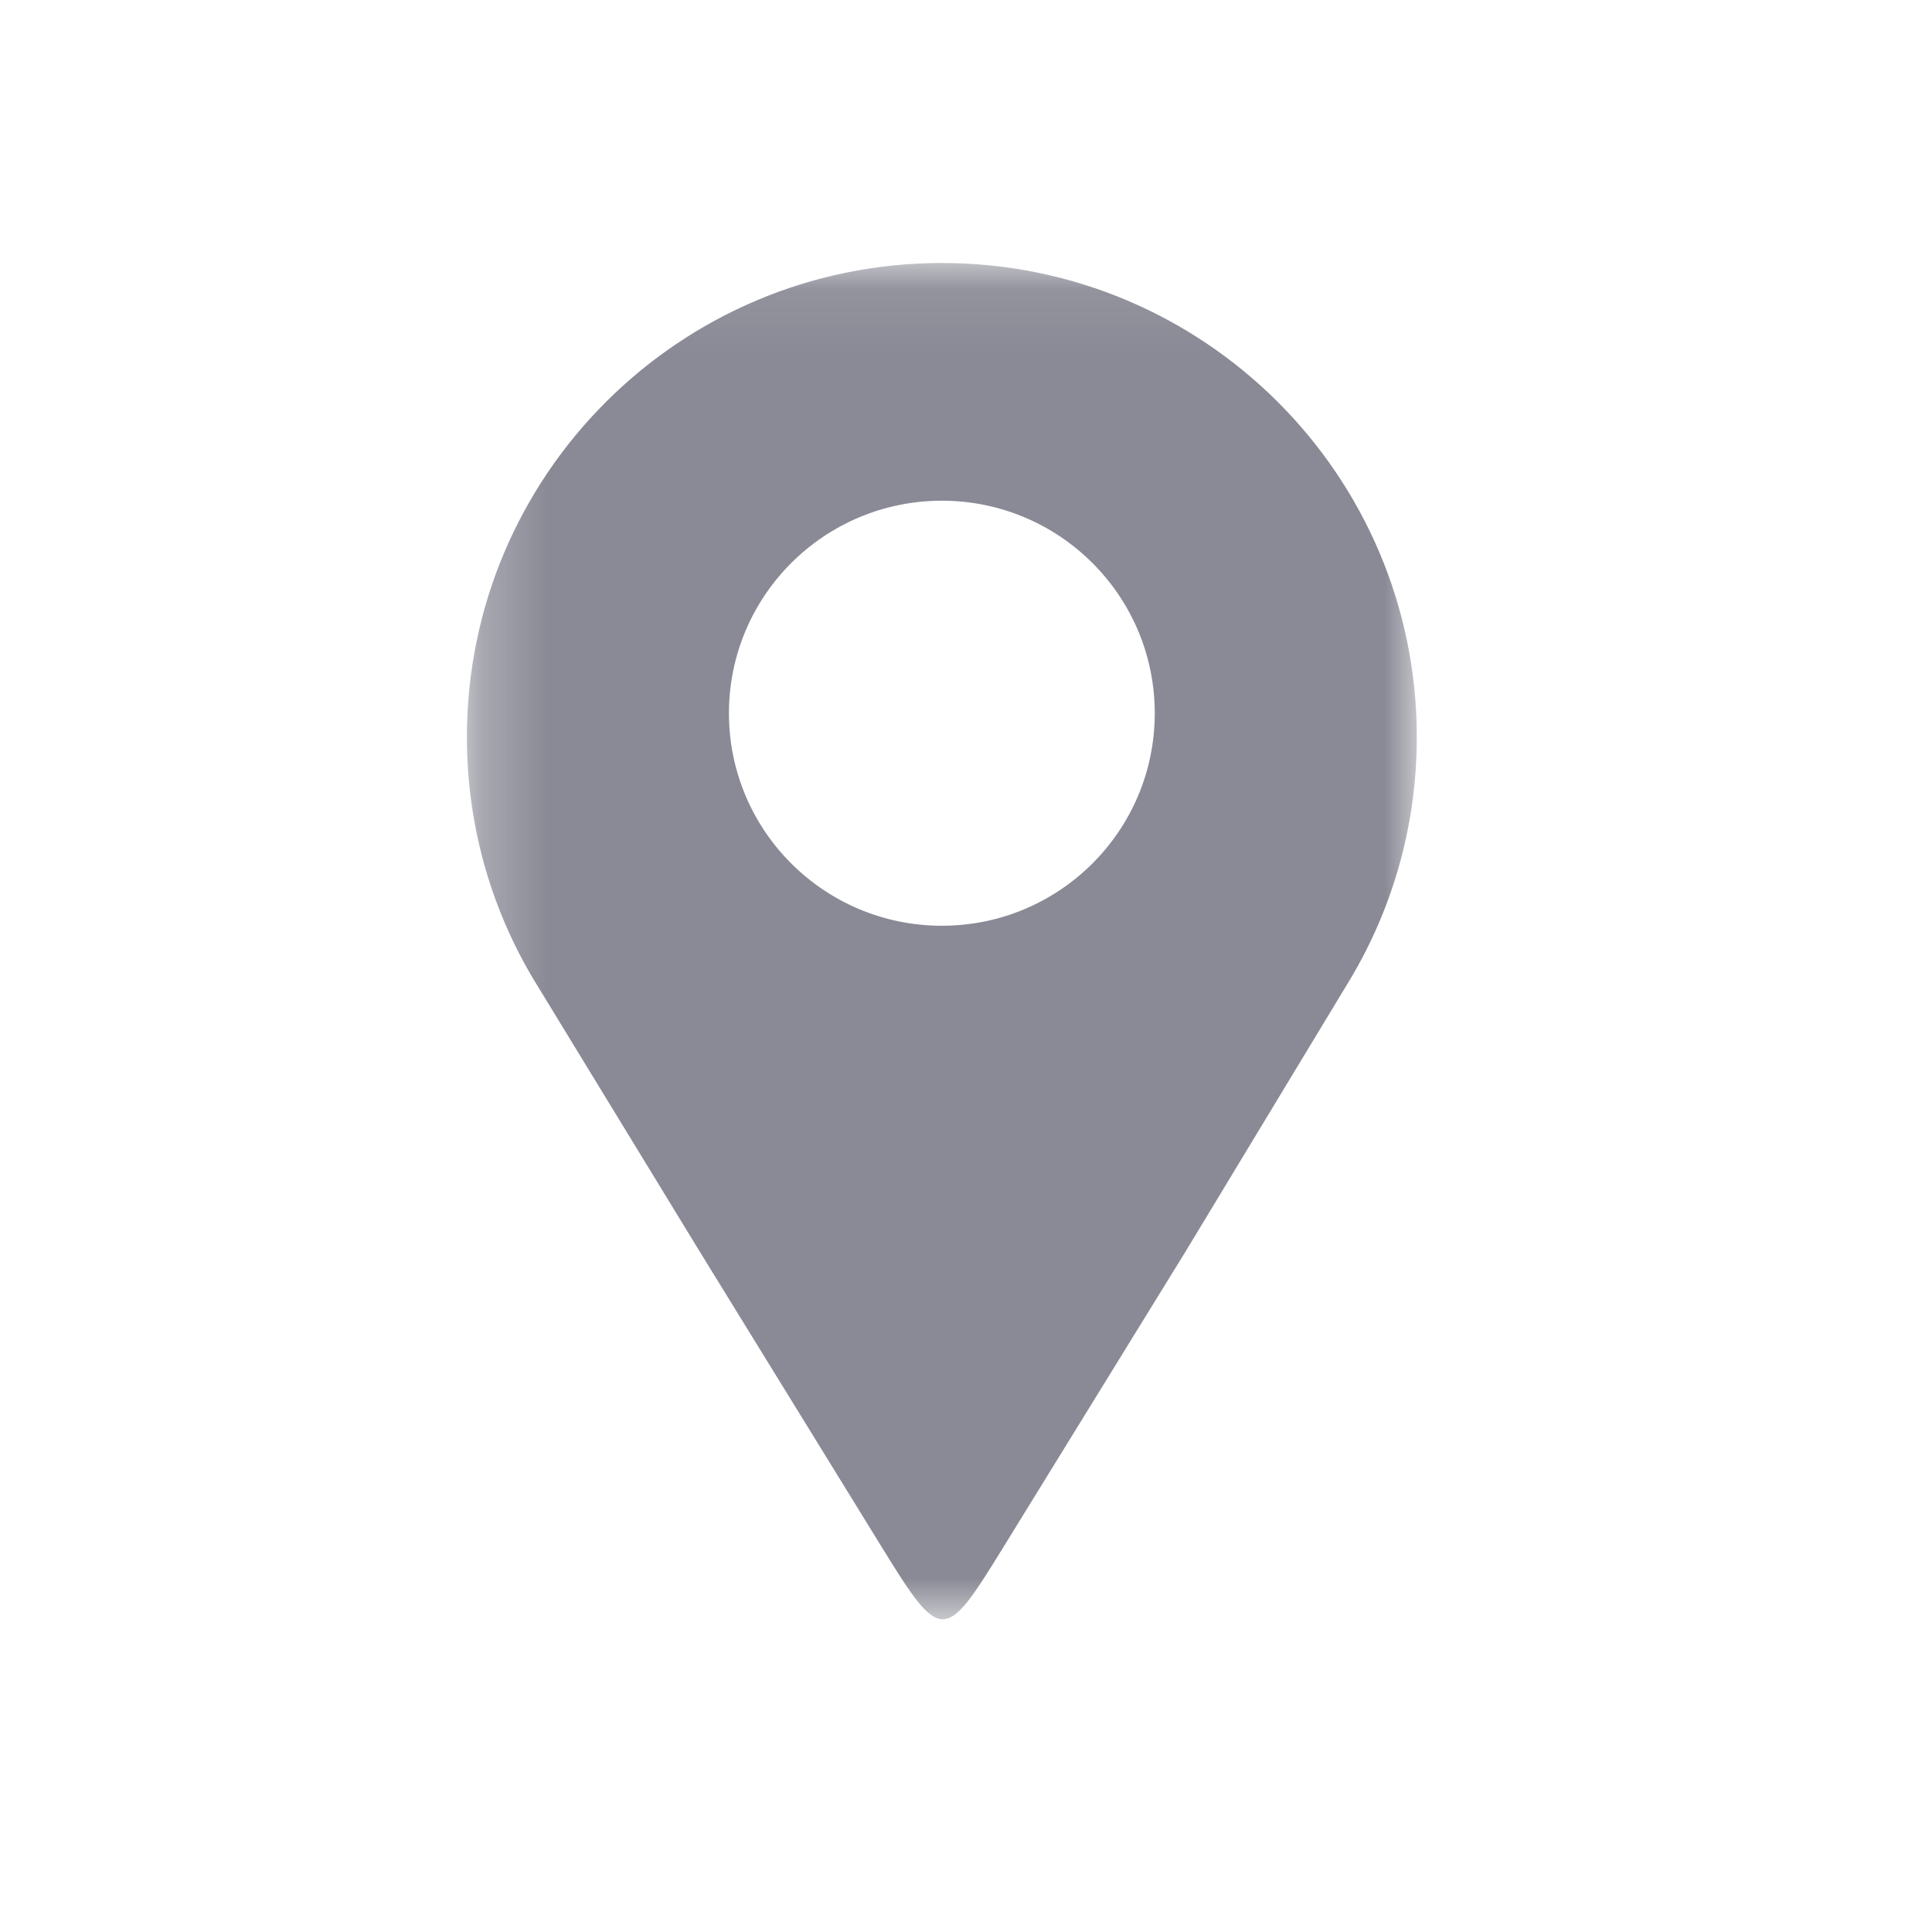 <svg width="30" height="30" viewBox="0 0 30 30" fill="none" xmlns="http://www.w3.org/2000/svg">
<mask id="mask0_1109_778" style="mask-type:luminance" maskUnits="userSpaceOnUse" x="7" y="4" width="15" height="22">
<path d="M7.25 4.077H22V25.174H7.25V4.077Z" fill="white"/>
</mask>
<g mask="url(#mask0_1109_778)">
<path fill-rule="evenodd" clip-rule="evenodd" d="M14.625 4.084C18.698 4.084 22 7.38 22 11.446C22 12.86 21.6 14.181 20.907 15.303C20.076 16.677 19.245 18.052 18.414 19.426C17.401 21.069 16.582 22.398 15.57 24.041C14.678 25.489 14.617 25.524 13.72 24.069C12.713 22.434 11.867 21.061 10.86 19.426C10.03 18.068 9.201 16.709 8.372 15.35C7.661 14.218 7.25 12.88 7.25 11.446C7.25 7.38 10.552 4.084 14.625 4.084ZM14.625 7.775C16.451 7.775 17.931 9.253 17.931 11.075C17.931 12.898 16.451 14.375 14.625 14.375C12.799 14.375 11.319 12.898 11.319 11.075C11.319 9.253 12.799 7.775 14.625 7.775Z" fill="#898A95"/>
</g>
</svg>
